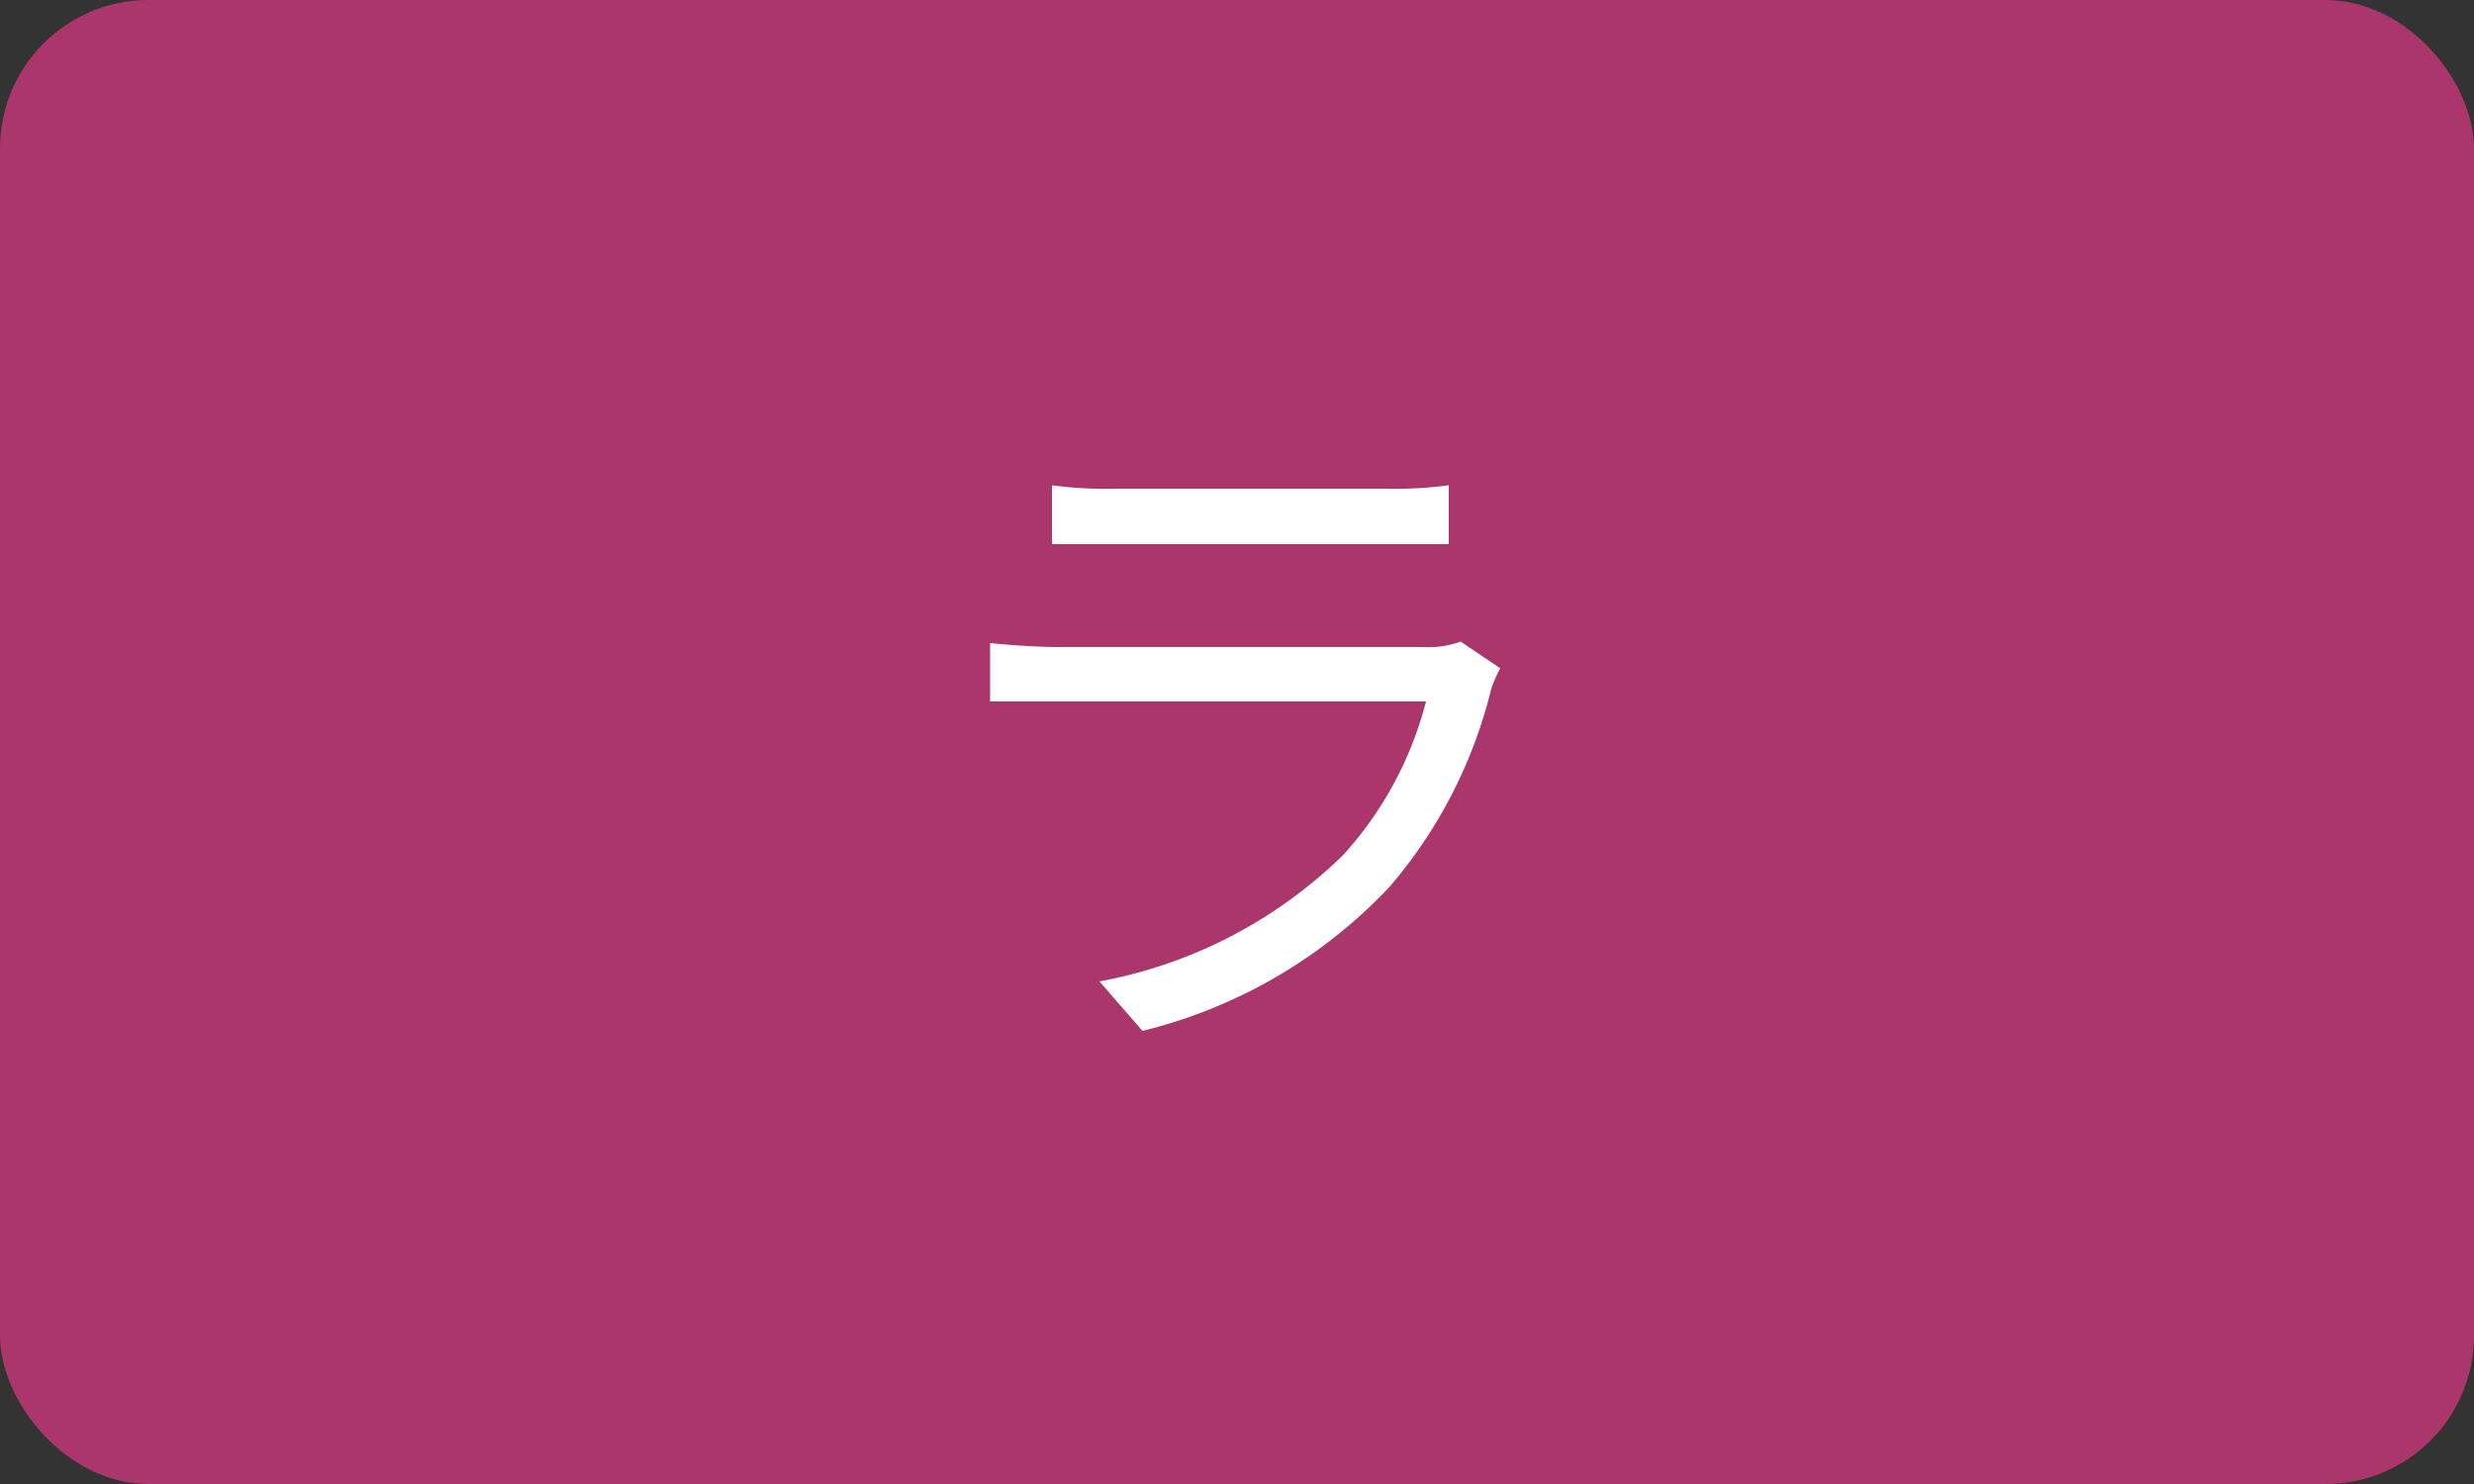 <svg xmlns="http://www.w3.org/2000/svg" viewBox="0 0 50 30"><rect x="0" y="0" width="50" height="30" fill="#333333" stroke="none"/><g data-name="レイヤー 2"><rect width="50" height="30" rx="3" fill="#aa366c"/><path d="M30.32 13.51a2.71 2.71 0 00-.18.41 9.66 9.66 0 01-2.05 4 10.17 10.17 0 01-5 2.92l-.87-1a9.5 9.5 0 004.93-2.56 7.33 7.33 0 001.67-3.1h-8.81V13c.5.05 1 .08 1.36.08h7.38a1.93 1.93 0 00.77-.11zm-9.06-3.7a8.17 8.17 0 001.26.07H28a8.29 8.29 0 001.28-.07V11h-8.02z" fill="#fff"/></g></svg>